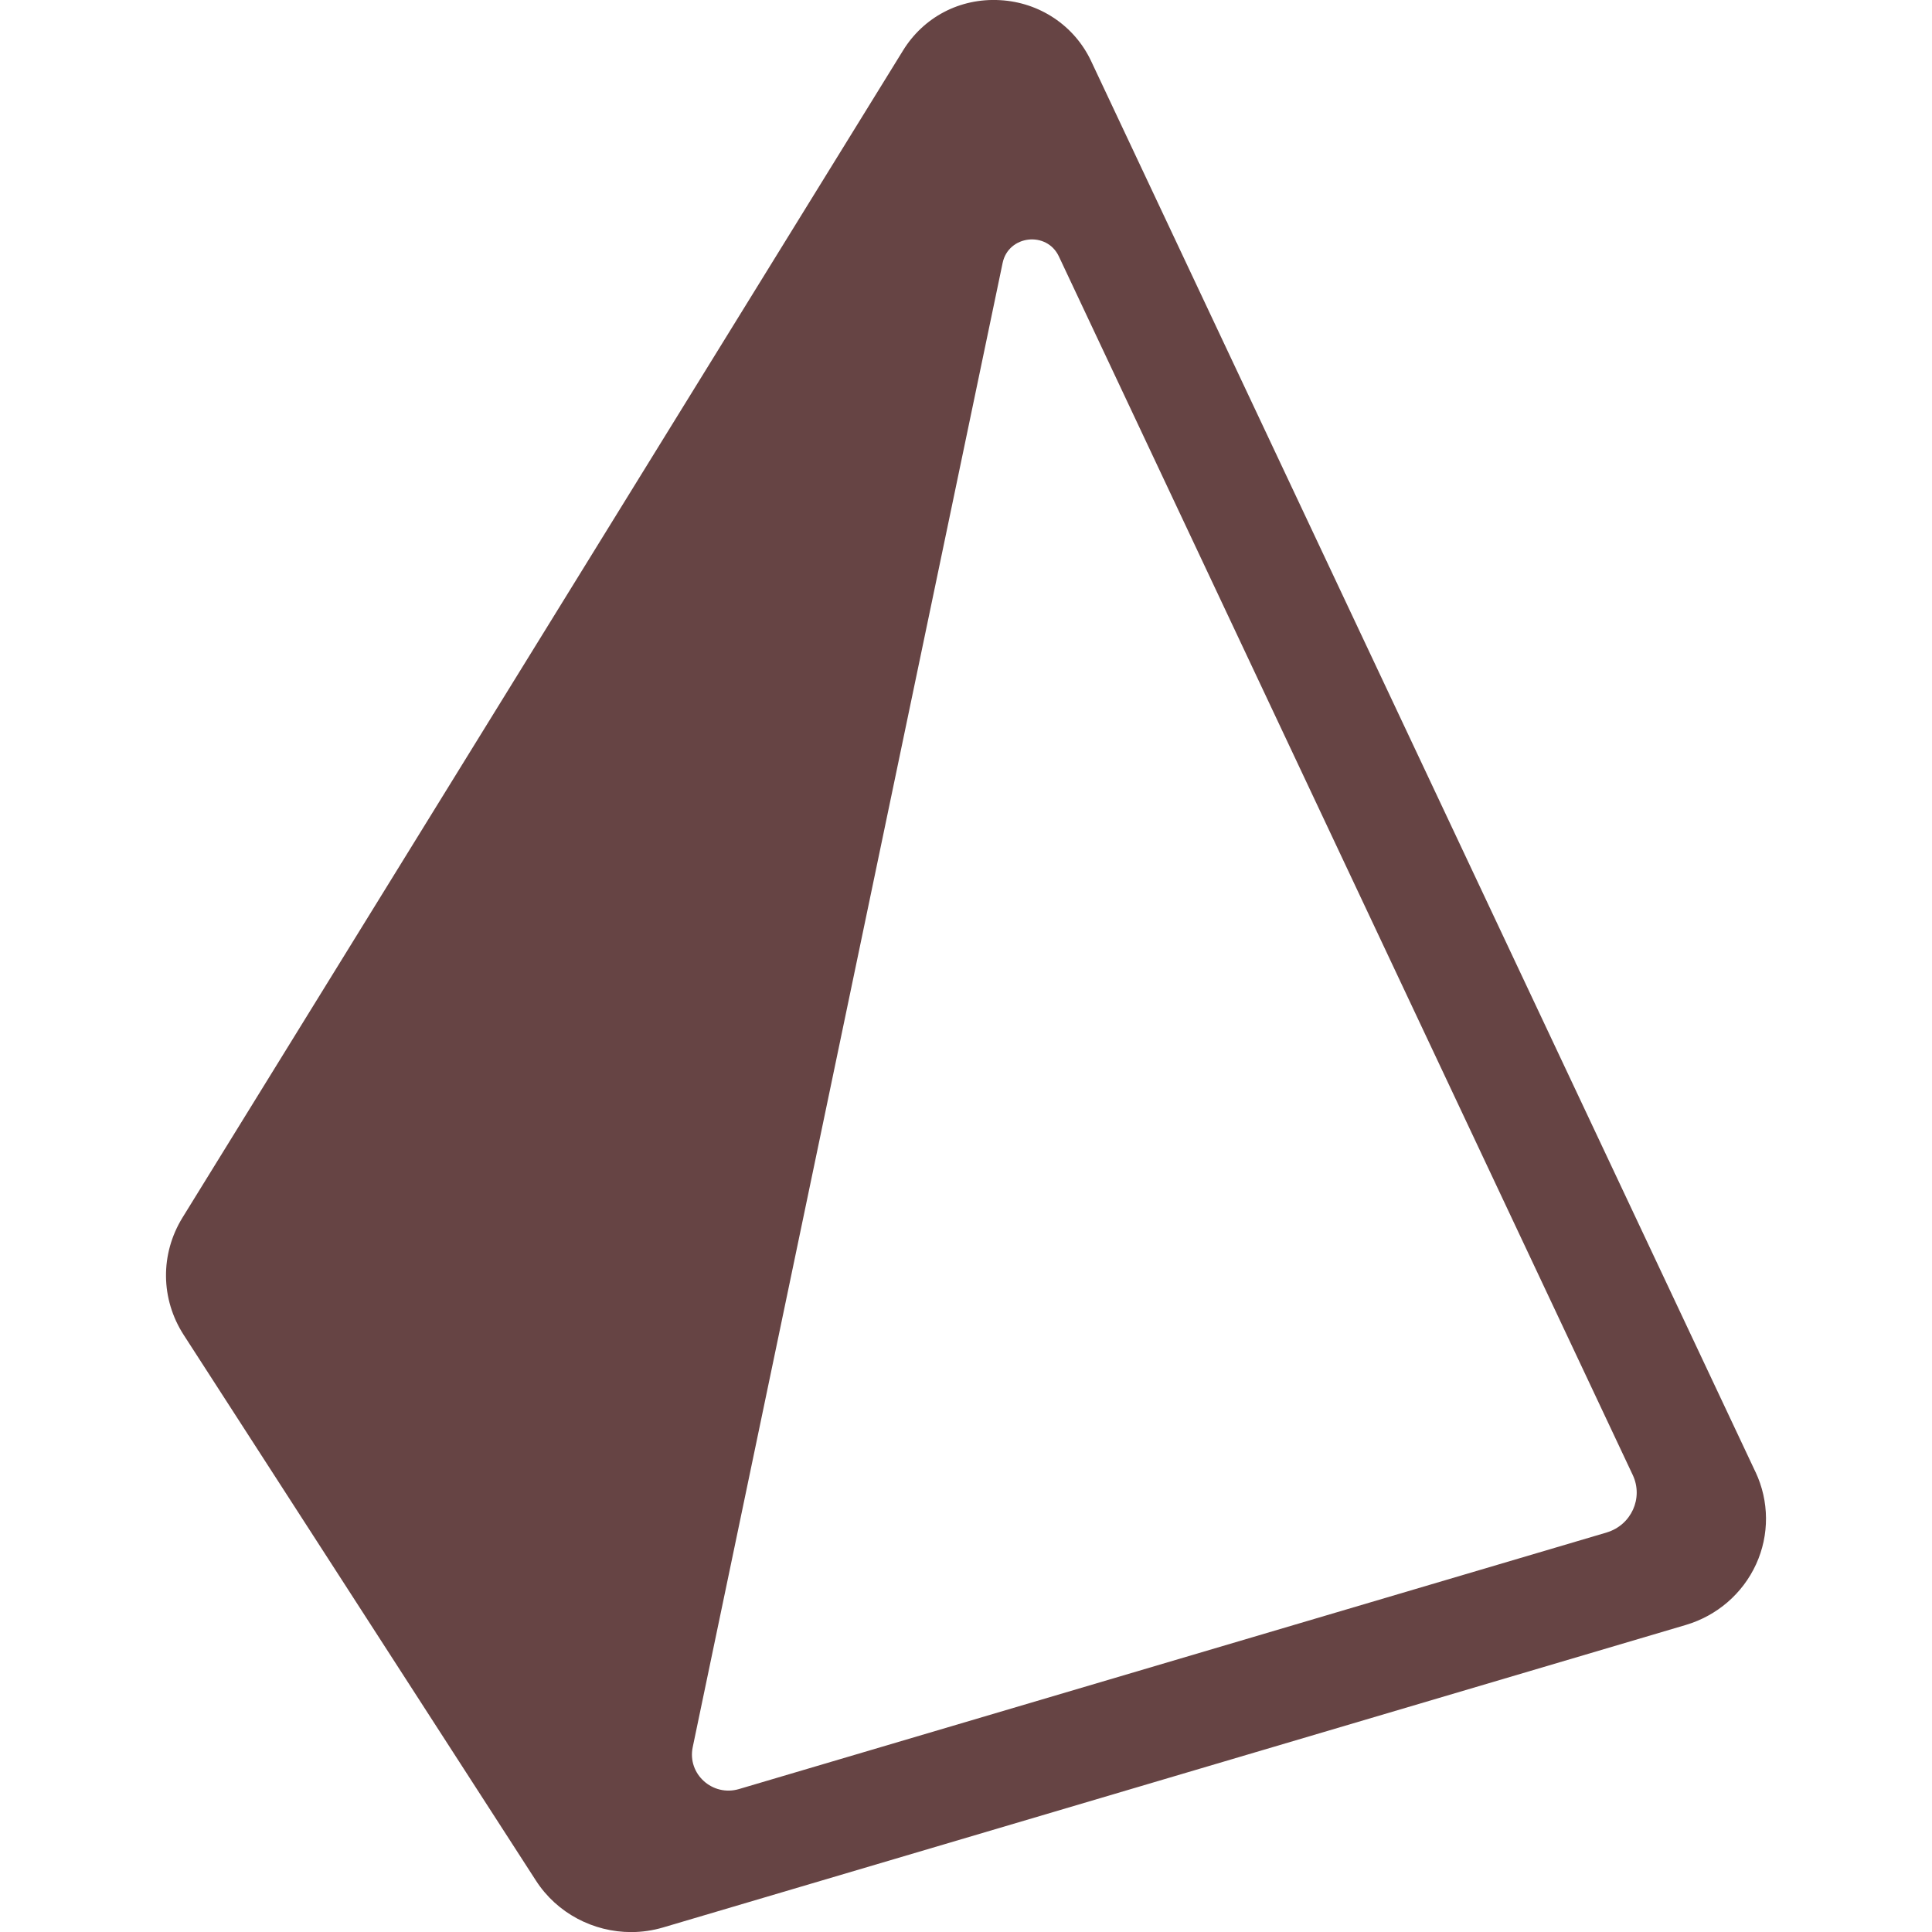 <svg role="img" width="32px" height="32px" viewBox="0 0 24 24" xmlns="http://www.w3.org/2000/svg"><title>Prisma</title><path fill="#644f2" d="M21.807 18.285L13.553.756c-.207-.438-.639-.727-1.129-.754-.502-.029-.952.213-1.206.625L2.266 15.127c-.277.452-.272 1.009.016 1.456l4.376 6.779c.261.405.713.639 1.182.639.133 0 .267-.019.399-.058l12.702-3.757c.389-.115.707-.39.874-.755s.163-.783-.007-1.145zm-1.848.752L9.181 22.224c-.329.098-.645-.187-.576-.519l3.85-18.439c.072-.345.549-.4.699-.08l7.129 15.138c.134.286-.019.622-.325.713z"/></svg>